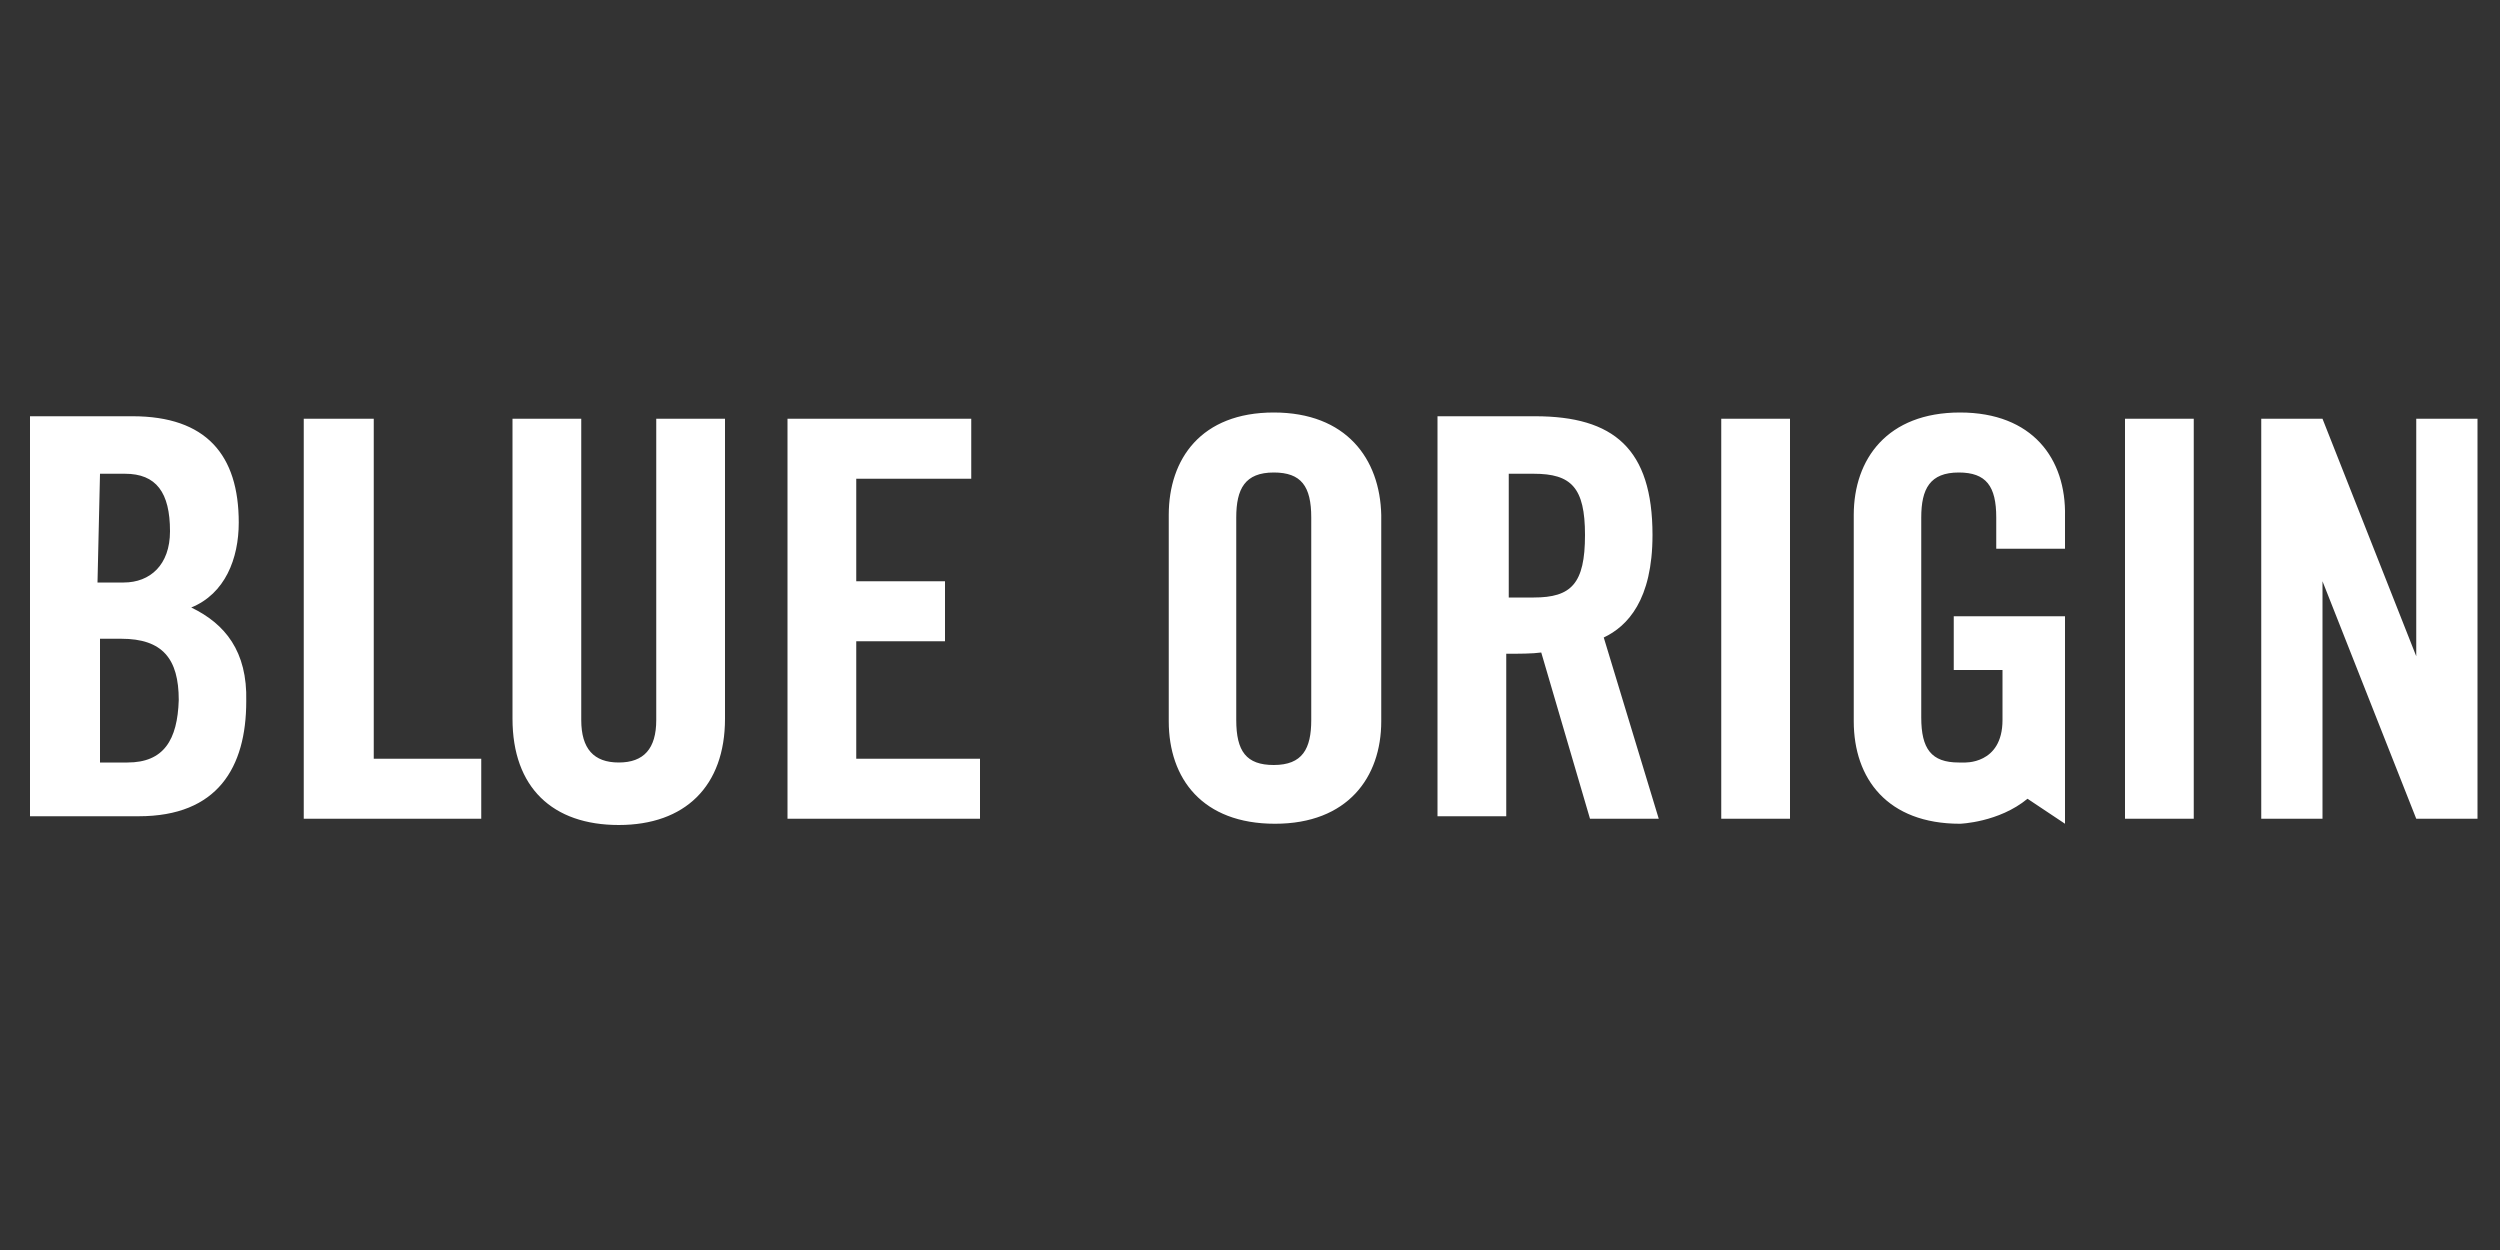 <?xml version="1.0" encoding="utf-8"?>
<!-- Generator: Adobe Illustrator 27.9.4, SVG Export Plug-In . SVG Version: 9.03 Build 54784)  -->
<svg version="1.1" id="Layer_1" xmlns="http://www.w3.org/2000/svg" xmlns:xlink="http://www.w3.org/1999/xlink" x="0px" y="0px"
	 viewBox="0 0 200 100" style="enable-background:new 0 0 200 100;" xml:space="preserve">
<rect x="0" y="0" width="200" height="100" fill="#333333" stroke="none"/>
<style type="text/css">
	.st0{fill:#FFFFFF;}
</style>
<path class="st0" d="M52.5,57.6c0,2.3-1,3.4-3,3.4c-2,0-3-1.1-3-3.4V33.5h-5.5v24c0,5.5,3.2,8.5,8.5,8.5s8.5-3.1,8.5-8.5v-24h-5.5
	L52.5,57.6z M15.3,48.6c2.7-1.1,3.8-3.9,3.8-6.8c0-5.4-2.6-8.5-8.5-8.5H2.4v32h8.7c6.3,0,8.6-3.9,8.6-9.2
	C19.8,52.1,18,49.9,15.3,48.6L15.3,48.6z M8,37.9H10c2.5,0,3.6,1.5,3.6,4.6c0,2.7-1.6,4.1-3.7,4.1H7.8L8,37.9z M10.2,61H8v-9.9h1.7
	c3.3,0,4.6,1.6,4.6,4.9C14.2,59.2,13.1,61,10.2,61L10.2,61z M68.5,51.3h7.1v-4.8h-7.1v-8.2h9.2v-4.8H63v32h15.4v-4.8h-9.9V51.3z
	 M29.7,33.5h-5.4v32h14.2v-4.8h-8.6V33.5L29.7,33.5z M170,65.5h5.5v-32H170V65.5z M156.8,33c-5.8,0-8.5,3.7-8.5,8.2v16.5
	c0,4.6,2.7,8.2,8.5,8.2c0,0,3.1-0.1,5.4-2l3,2v-8.4v-8.2h-8.9v4.3h3.9v3.9v0.1c0,3.6-3.1,3.4-3.1,3.4h-0.4c-2.2,0-3-1.1-3-3.6V41.4
	c0-2.3,0.7-3.6,3-3.6c2.2,0,3,1.1,3,3.6v2.5h5.5v-2.6C165.3,36.7,162.6,33,156.8,33L156.8,33z M101.9,33c-5.8,0-8.4,3.7-8.4,8.2
	v16.5c0,4.6,2.7,8.2,8.5,8.2c5.8,0,8.5-3.7,8.5-8.2V41.2C110.4,36.7,107.7,33,101.9,33L101.9,33z M104.9,57.6c0,2.3-0.7,3.6-3,3.6
	c-2.2,0-3-1.1-3-3.6V41.4c0-2.3,0.7-3.6,3-3.6c2.2,0,3,1.1,3,3.6V57.6z M193.3,33.5v19l-7.5-19h-4.9v32h4.9v-19l7.5,19h4.9v-32
	L193.3,33.5z M137.7,65.5h5.5v-32h-5.5V65.5z M132.2,42.8c0-6.9-3.1-9.5-9.4-9.5h-7.8v32h5.5V52.3c1,0,2.1,0,2.8-0.1l3.9,13.3h5.5
	L128.3,51C130.2,50.1,132.2,48,132.2,42.8L132.2,42.8z M122.7,47.8h-2v-9.9h2c3,0,4.1,1.1,4.1,4.9C126.8,46.7,125.7,47.8,122.7,47.8
	L122.7,47.8z"/>
</svg>

